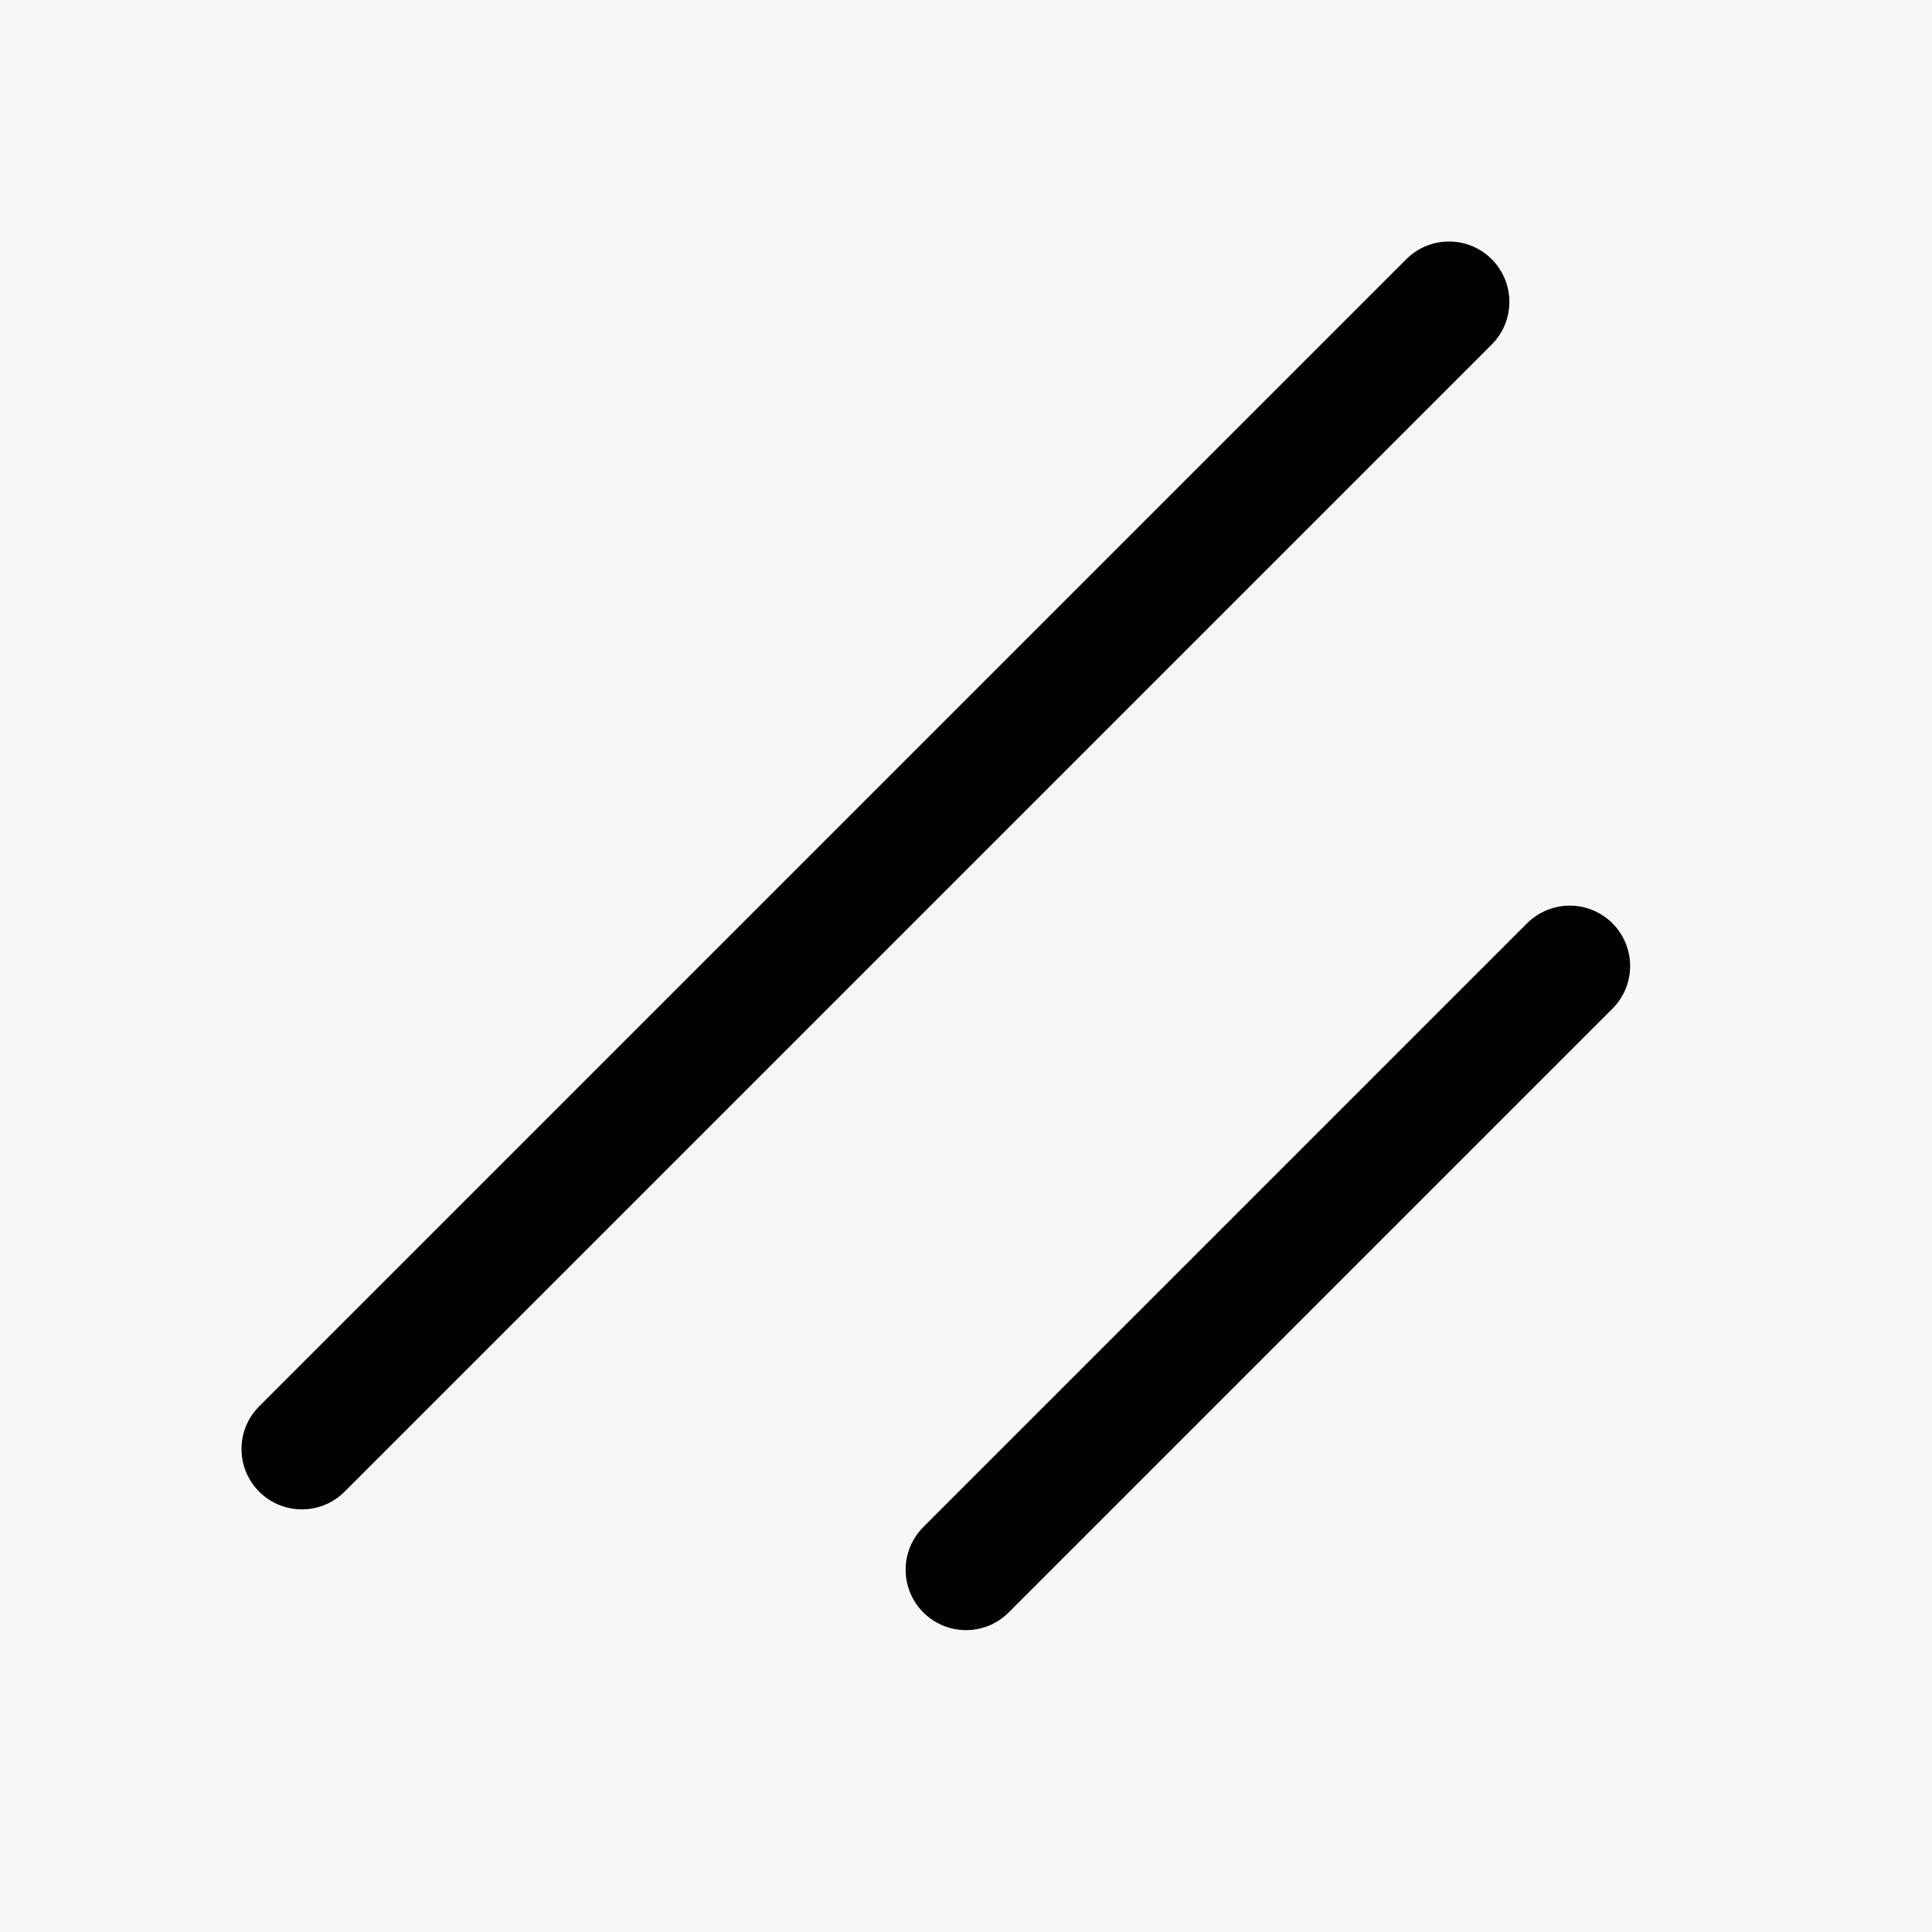 <svg xmlns="http://www.w3.org/2000/svg" viewBox="0 0 256 256" class="h-6 w-6"><path fill="#f6f7f9" d="M0 0h256v256H0z"/><path fill="none" stroke="currentColor" stroke-linecap="round" stroke-linejoin="round" stroke-width="16" d="m208 128-80 80m64-168L40 192"/></svg>